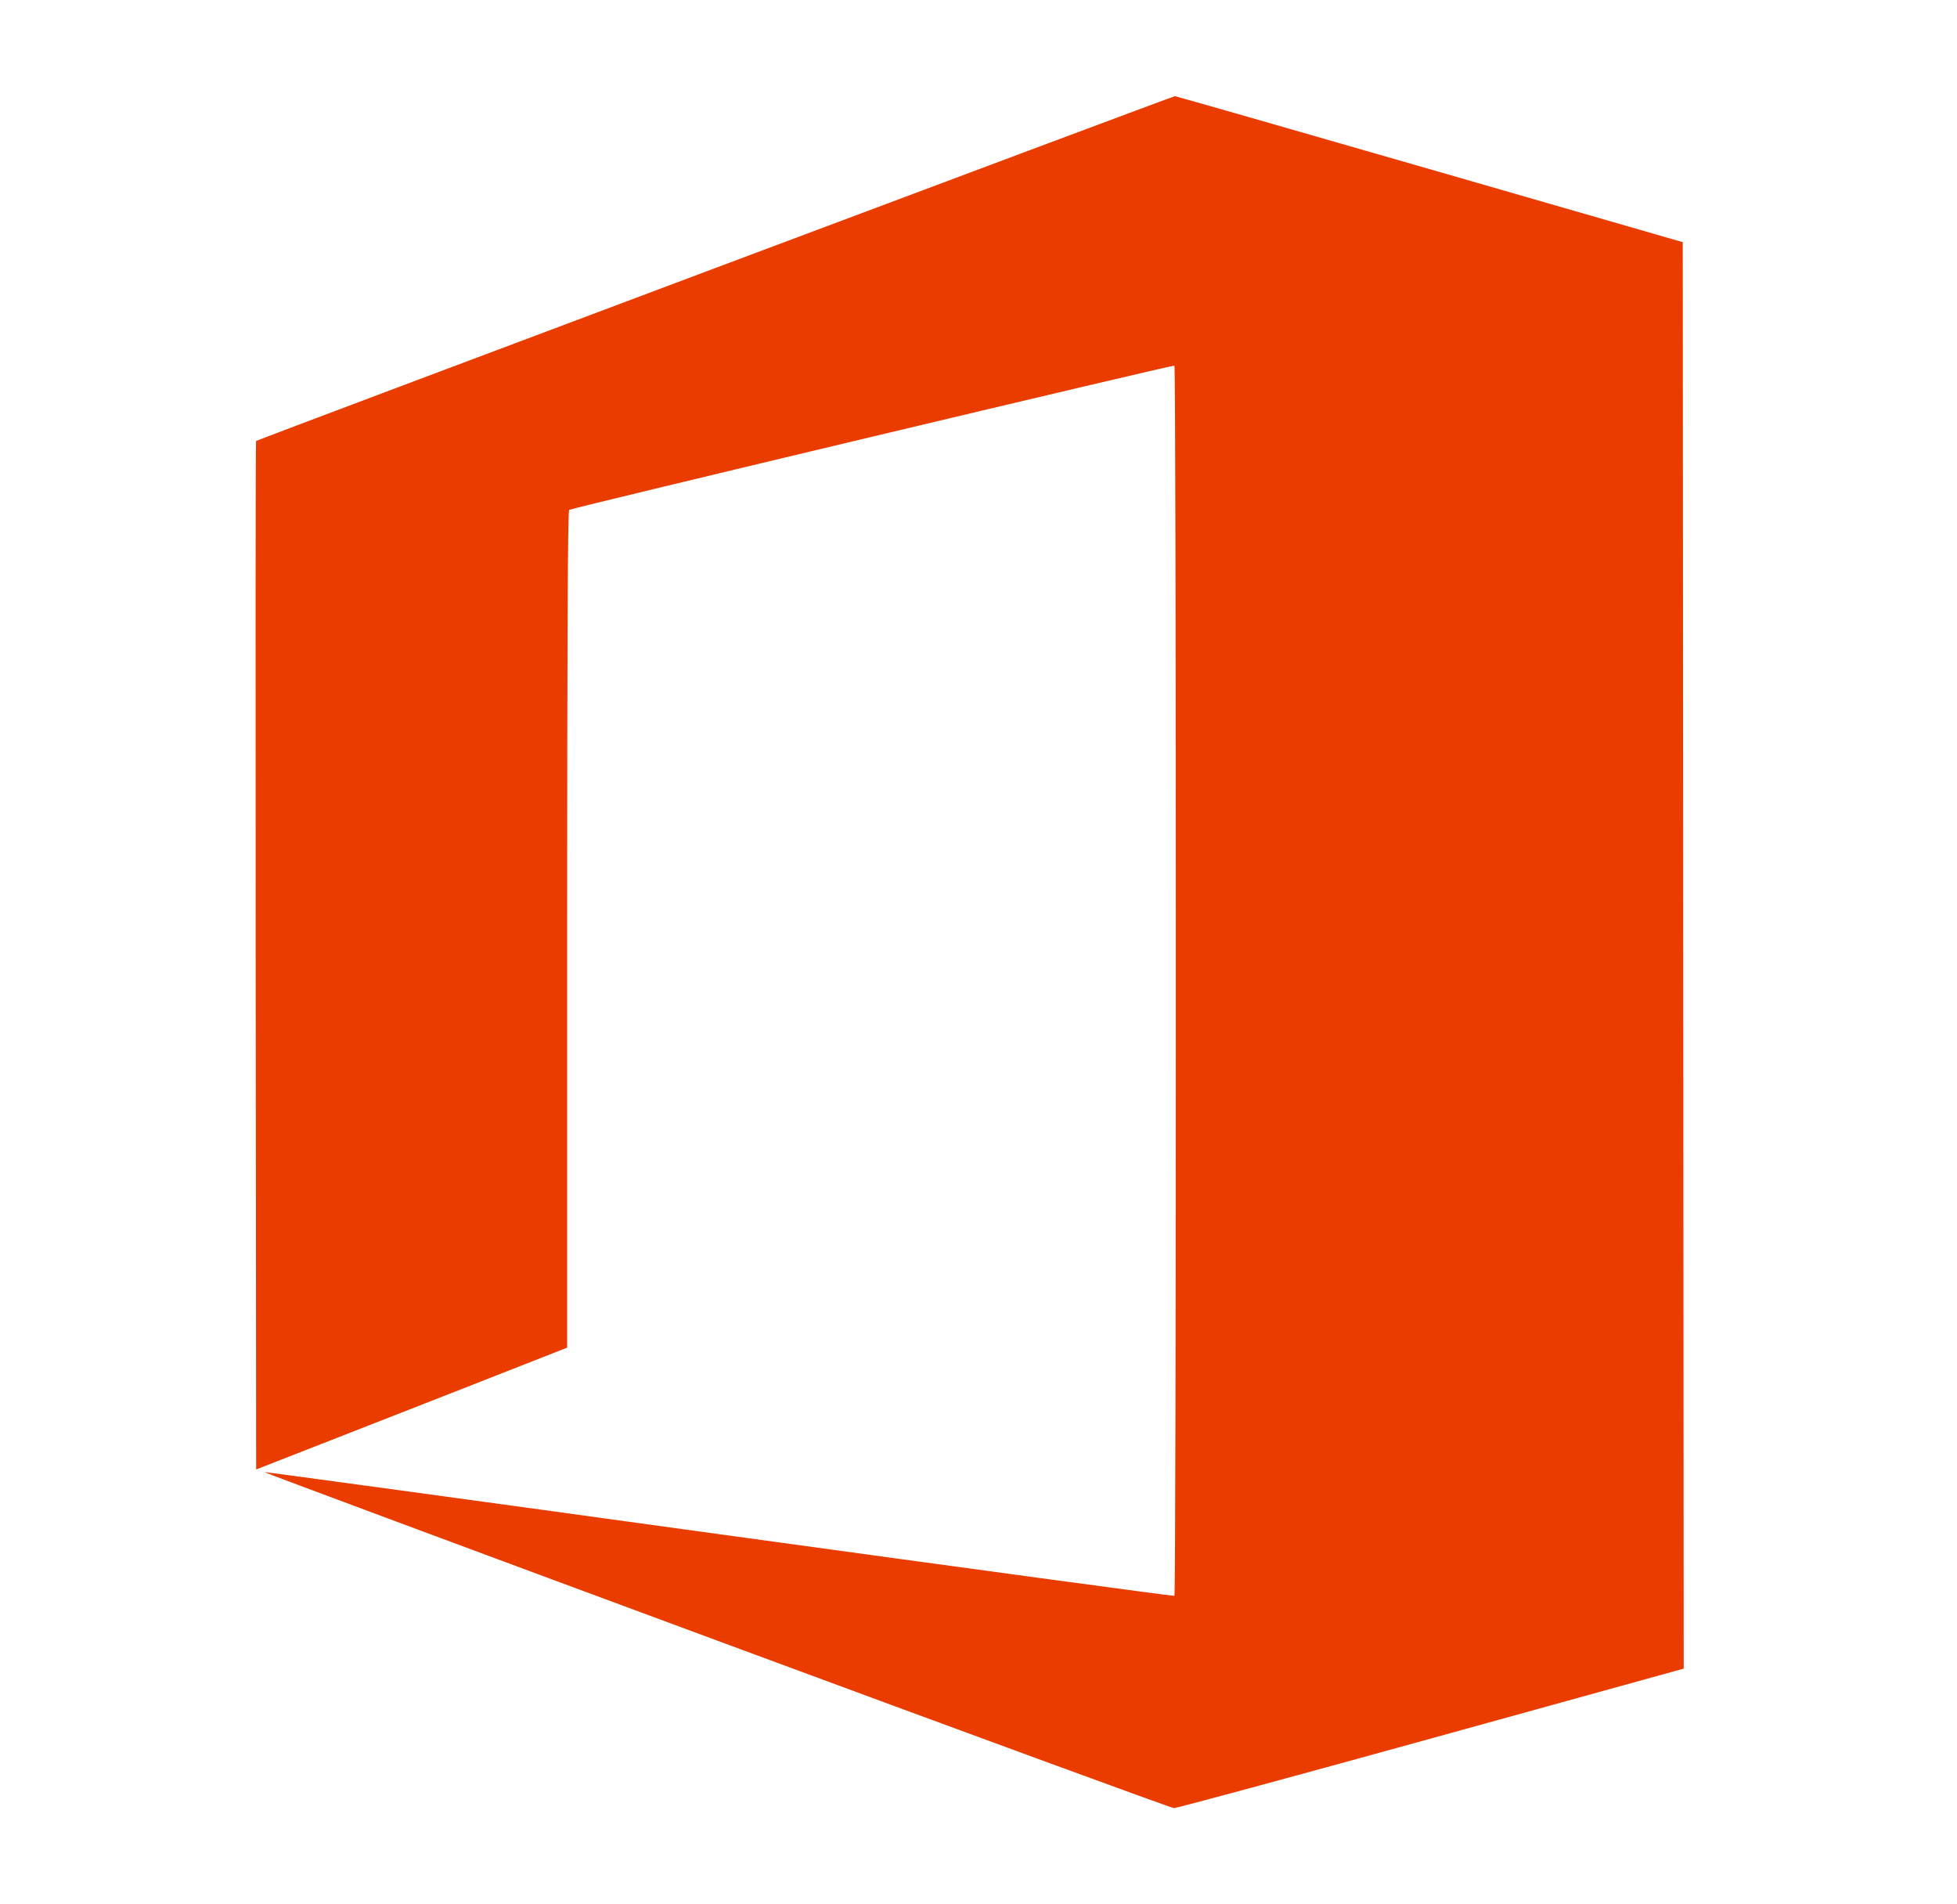<svg width="37" height="36" viewBox="0 0 37 36" fill="none" xmlns="http://www.w3.org/2000/svg">
<path d="M4.841 8.337C4.865 8.312 22.173 1.818 22.213 1.818C22.233 1.818 24.402 2.44 27.032 3.198L31.815 4.578L31.824 18.061L31.833 31.544L27.059 32.864C24.434 33.59 22.245 34.182 22.195 34.181C22.146 34.179 18.25 32.751 13.539 31.007C8.827 29.263 4.984 27.834 4.998 27.828C5.012 27.824 8.883 28.352 13.6 29.003C18.318 29.652 22.189 30.177 22.204 30.168C22.24 30.147 22.24 6.934 22.204 6.912C22.175 6.895 10.826 9.599 10.761 9.639C10.734 9.655 10.723 12.115 10.723 17.569V25.476L9.941 25.783C9.512 25.953 8.188 26.471 7.001 26.935L4.843 27.779L4.834 18.066C4.83 12.723 4.832 8.344 4.841 8.337Z" fill="#EB3C00"/>
</svg>
